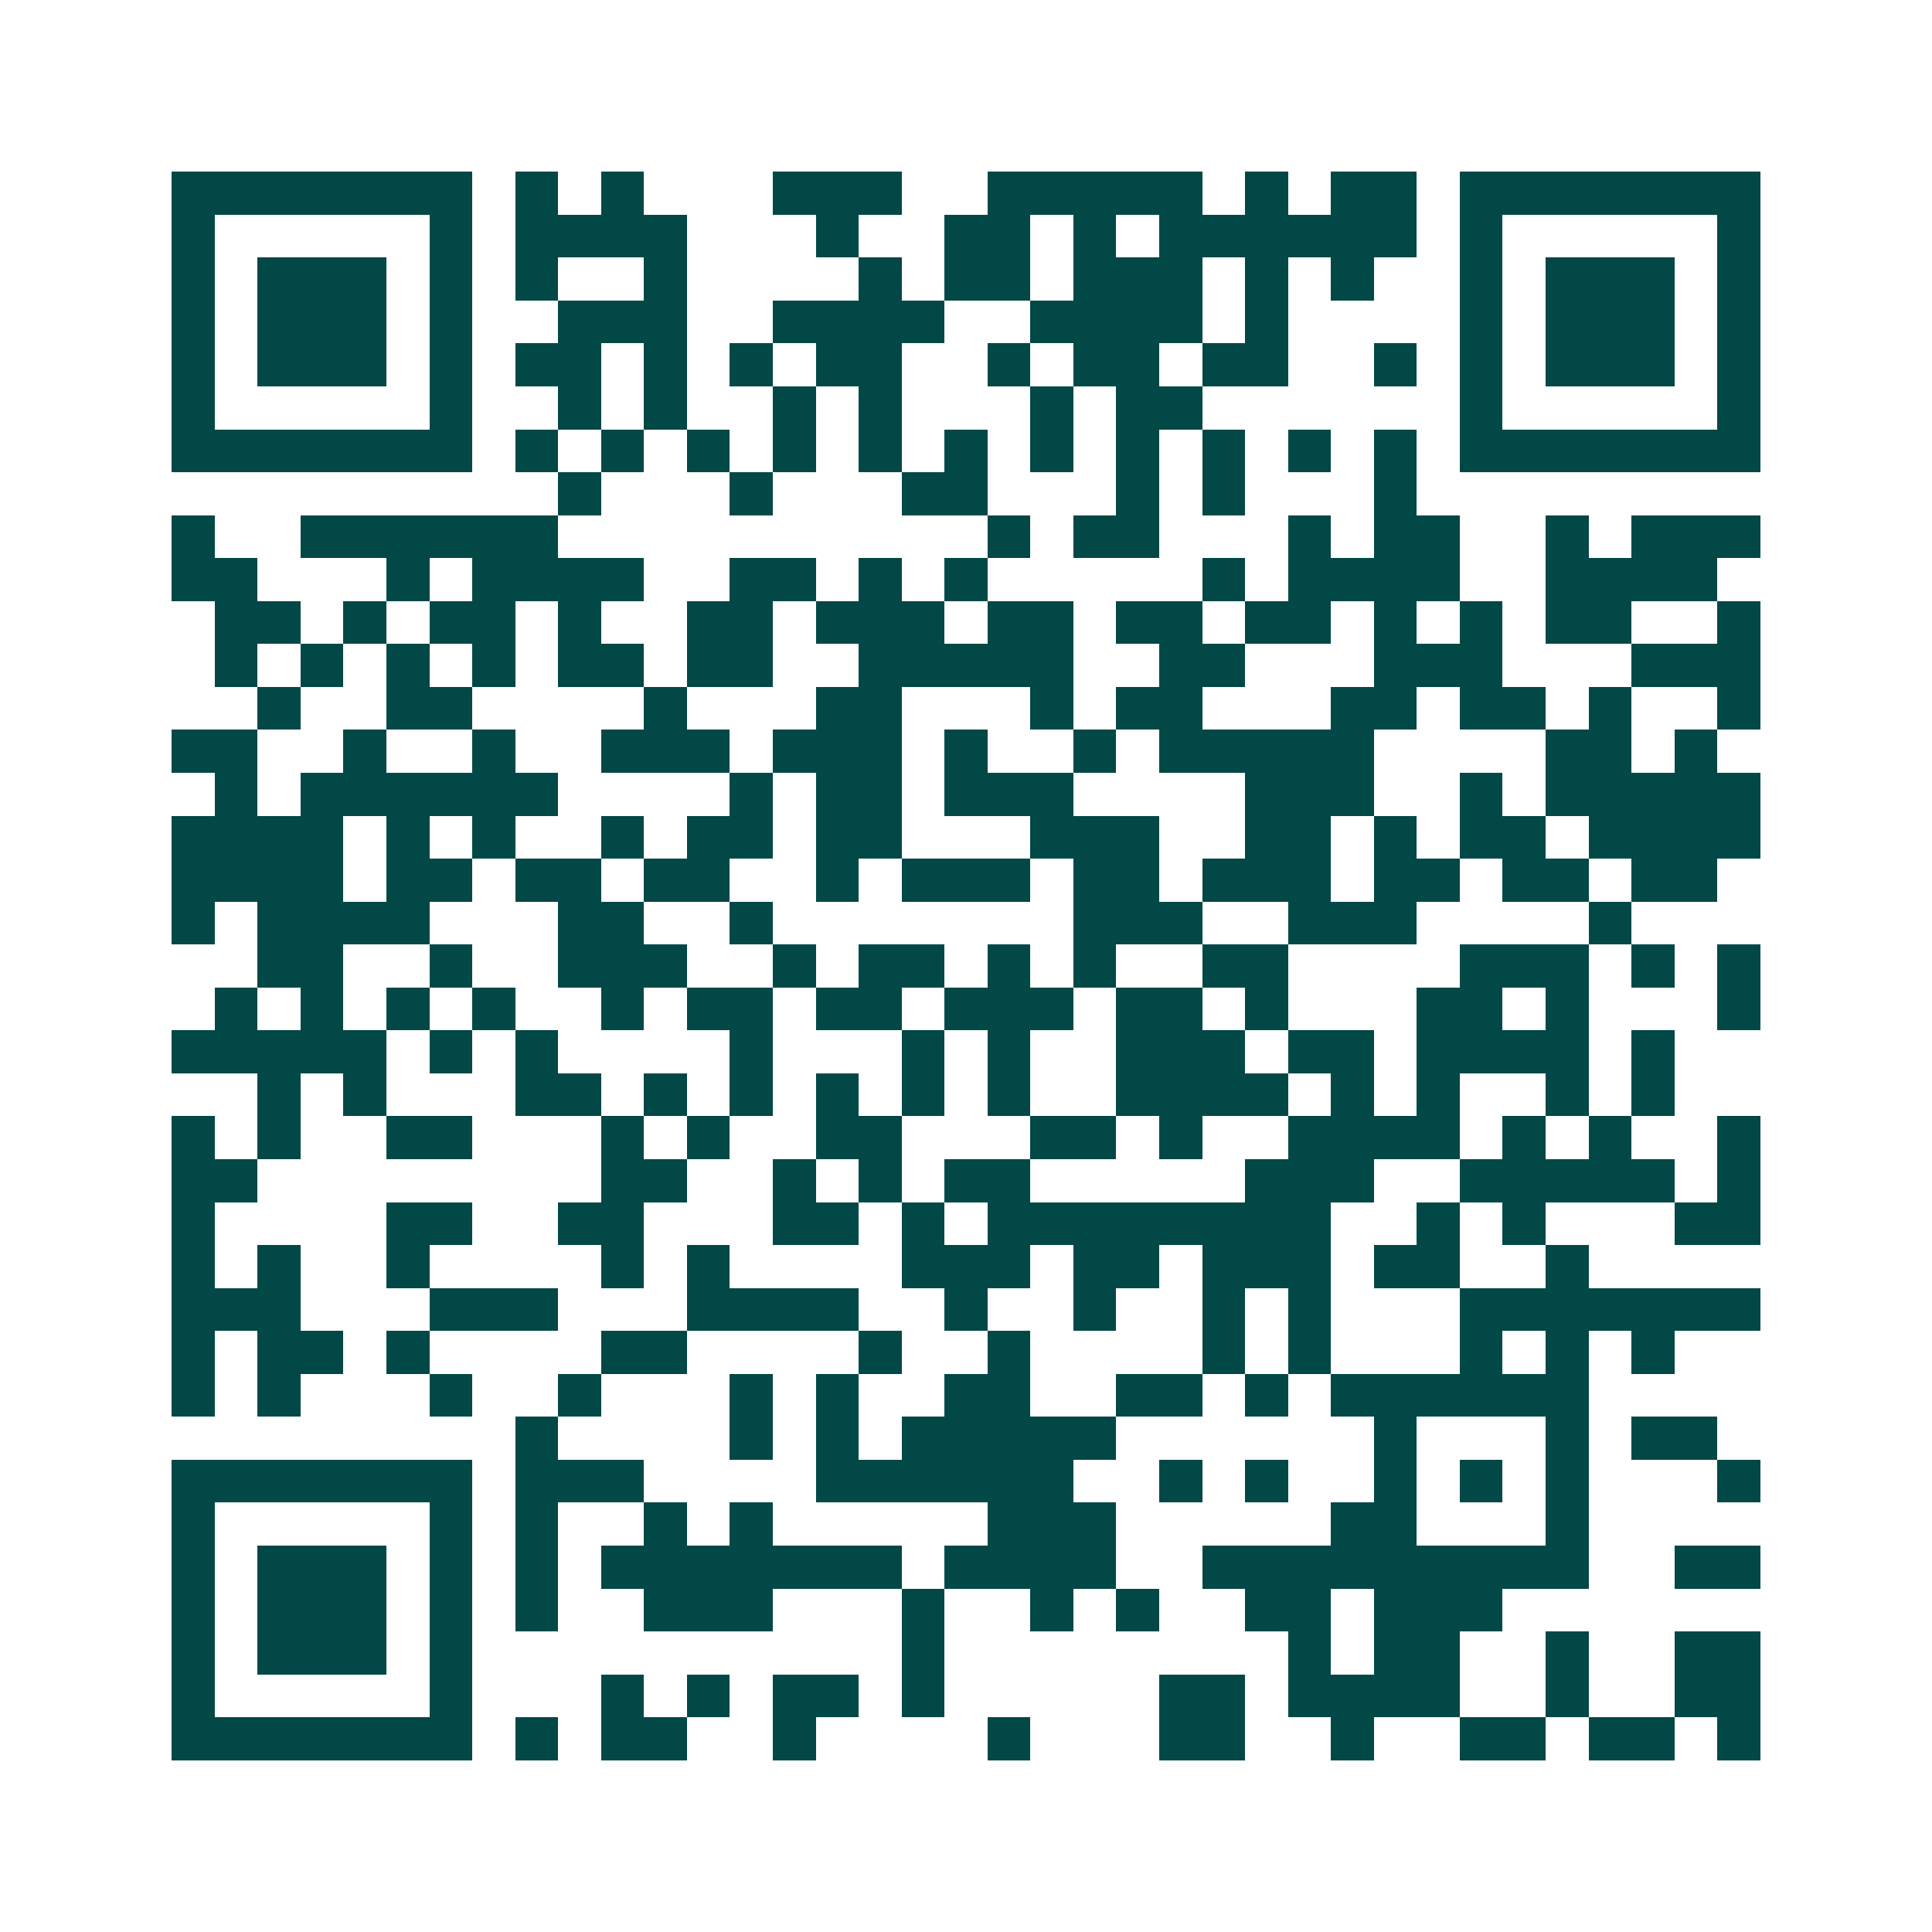 <svg xmlns="http://www.w3.org/2000/svg" width="200" height="200" viewBox="0 0 45 45" shape-rendering="crispEdges"><path fill="#ffffff" d="M0 0h45v45H0z"/><path stroke="#014847" d="M4 4.5h7m1 0h1m1 0h1m3 0h3m2 0h5m1 0h1m1 0h2m1 0h7M4 5.5h1m5 0h1m1 0h4m3 0h1m2 0h2m1 0h1m1 0h6m1 0h1m5 0h1M4 6.5h1m1 0h3m1 0h1m1 0h1m2 0h1m4 0h1m1 0h2m1 0h3m1 0h1m1 0h1m2 0h1m1 0h3m1 0h1M4 7.5h1m1 0h3m1 0h1m2 0h3m2 0h4m2 0h4m1 0h1m4 0h1m1 0h3m1 0h1M4 8.5h1m1 0h3m1 0h1m1 0h2m1 0h1m1 0h1m1 0h2m2 0h1m1 0h2m1 0h2m2 0h1m1 0h1m1 0h3m1 0h1M4 9.5h1m5 0h1m2 0h1m1 0h1m2 0h1m1 0h1m3 0h1m1 0h2m6 0h1m5 0h1M4 10.5h7m1 0h1m1 0h1m1 0h1m1 0h1m1 0h1m1 0h1m1 0h1m1 0h1m1 0h1m1 0h1m1 0h1m1 0h7M13 11.5h1m3 0h1m3 0h2m3 0h1m1 0h1m3 0h1M4 12.5h1m2 0h6m10 0h1m1 0h2m3 0h1m1 0h2m2 0h1m1 0h3M4 13.5h2m3 0h1m1 0h4m2 0h2m1 0h1m1 0h1m5 0h1m1 0h4m2 0h4M5 14.5h2m1 0h1m1 0h2m1 0h1m2 0h2m1 0h3m1 0h2m1 0h2m1 0h2m1 0h1m1 0h1m1 0h2m2 0h1M5 15.5h1m1 0h1m1 0h1m1 0h1m1 0h2m1 0h2m2 0h5m2 0h2m3 0h3m3 0h3M6 16.5h1m2 0h2m4 0h1m3 0h2m3 0h1m1 0h2m3 0h2m1 0h2m1 0h1m2 0h1M4 17.5h2m2 0h1m2 0h1m2 0h3m1 0h3m1 0h1m2 0h1m1 0h5m4 0h2m1 0h1M5 18.5h1m1 0h6m4 0h1m1 0h2m1 0h3m4 0h3m2 0h1m1 0h5M4 19.5h4m1 0h1m1 0h1m2 0h1m1 0h2m1 0h2m3 0h3m2 0h2m1 0h1m1 0h2m1 0h4M4 20.5h4m1 0h2m1 0h2m1 0h2m2 0h1m1 0h3m1 0h2m1 0h3m1 0h2m1 0h2m1 0h2M4 21.5h1m1 0h4m3 0h2m2 0h1m7 0h3m2 0h3m4 0h1M6 22.5h2m2 0h1m2 0h3m2 0h1m1 0h2m1 0h1m1 0h1m2 0h2m4 0h3m1 0h1m1 0h1M5 23.5h1m1 0h1m1 0h1m1 0h1m2 0h1m1 0h2m1 0h2m1 0h3m1 0h2m1 0h1m3 0h2m1 0h1m3 0h1M4 24.5h5m1 0h1m1 0h1m4 0h1m3 0h1m1 0h1m2 0h3m1 0h2m1 0h4m1 0h1M6 25.5h1m1 0h1m3 0h2m1 0h1m1 0h1m1 0h1m1 0h1m1 0h1m2 0h4m1 0h1m1 0h1m2 0h1m1 0h1M4 26.5h1m1 0h1m2 0h2m3 0h1m1 0h1m2 0h2m3 0h2m1 0h1m2 0h4m1 0h1m1 0h1m2 0h1M4 27.5h2m8 0h2m2 0h1m1 0h1m1 0h2m5 0h3m2 0h5m1 0h1M4 28.5h1m4 0h2m2 0h2m3 0h2m1 0h1m1 0h8m2 0h1m1 0h1m3 0h2M4 29.5h1m1 0h1m2 0h1m4 0h1m1 0h1m4 0h3m1 0h2m1 0h3m1 0h2m2 0h1M4 30.5h3m3 0h3m3 0h4m2 0h1m2 0h1m2 0h1m1 0h1m3 0h7M4 31.5h1m1 0h2m1 0h1m4 0h2m4 0h1m2 0h1m4 0h1m1 0h1m3 0h1m1 0h1m1 0h1M4 32.5h1m1 0h1m3 0h1m2 0h1m3 0h1m1 0h1m2 0h2m2 0h2m1 0h1m1 0h6M12 33.5h1m4 0h1m1 0h1m1 0h5m6 0h1m3 0h1m1 0h2M4 34.5h7m1 0h3m4 0h6m2 0h1m1 0h1m2 0h1m1 0h1m1 0h1m3 0h1M4 35.5h1m5 0h1m1 0h1m2 0h1m1 0h1m5 0h3m5 0h2m3 0h1M4 36.5h1m1 0h3m1 0h1m1 0h1m1 0h7m1 0h4m2 0h9m2 0h2M4 37.5h1m1 0h3m1 0h1m1 0h1m2 0h3m3 0h1m2 0h1m1 0h1m2 0h2m1 0h3M4 38.5h1m1 0h3m1 0h1m10 0h1m8 0h1m1 0h2m2 0h1m2 0h2M4 39.5h1m5 0h1m3 0h1m1 0h1m1 0h2m1 0h1m5 0h2m1 0h4m2 0h1m2 0h2M4 40.5h7m1 0h1m1 0h2m2 0h1m4 0h1m3 0h2m2 0h1m2 0h2m1 0h2m1 0h1"/></svg>
